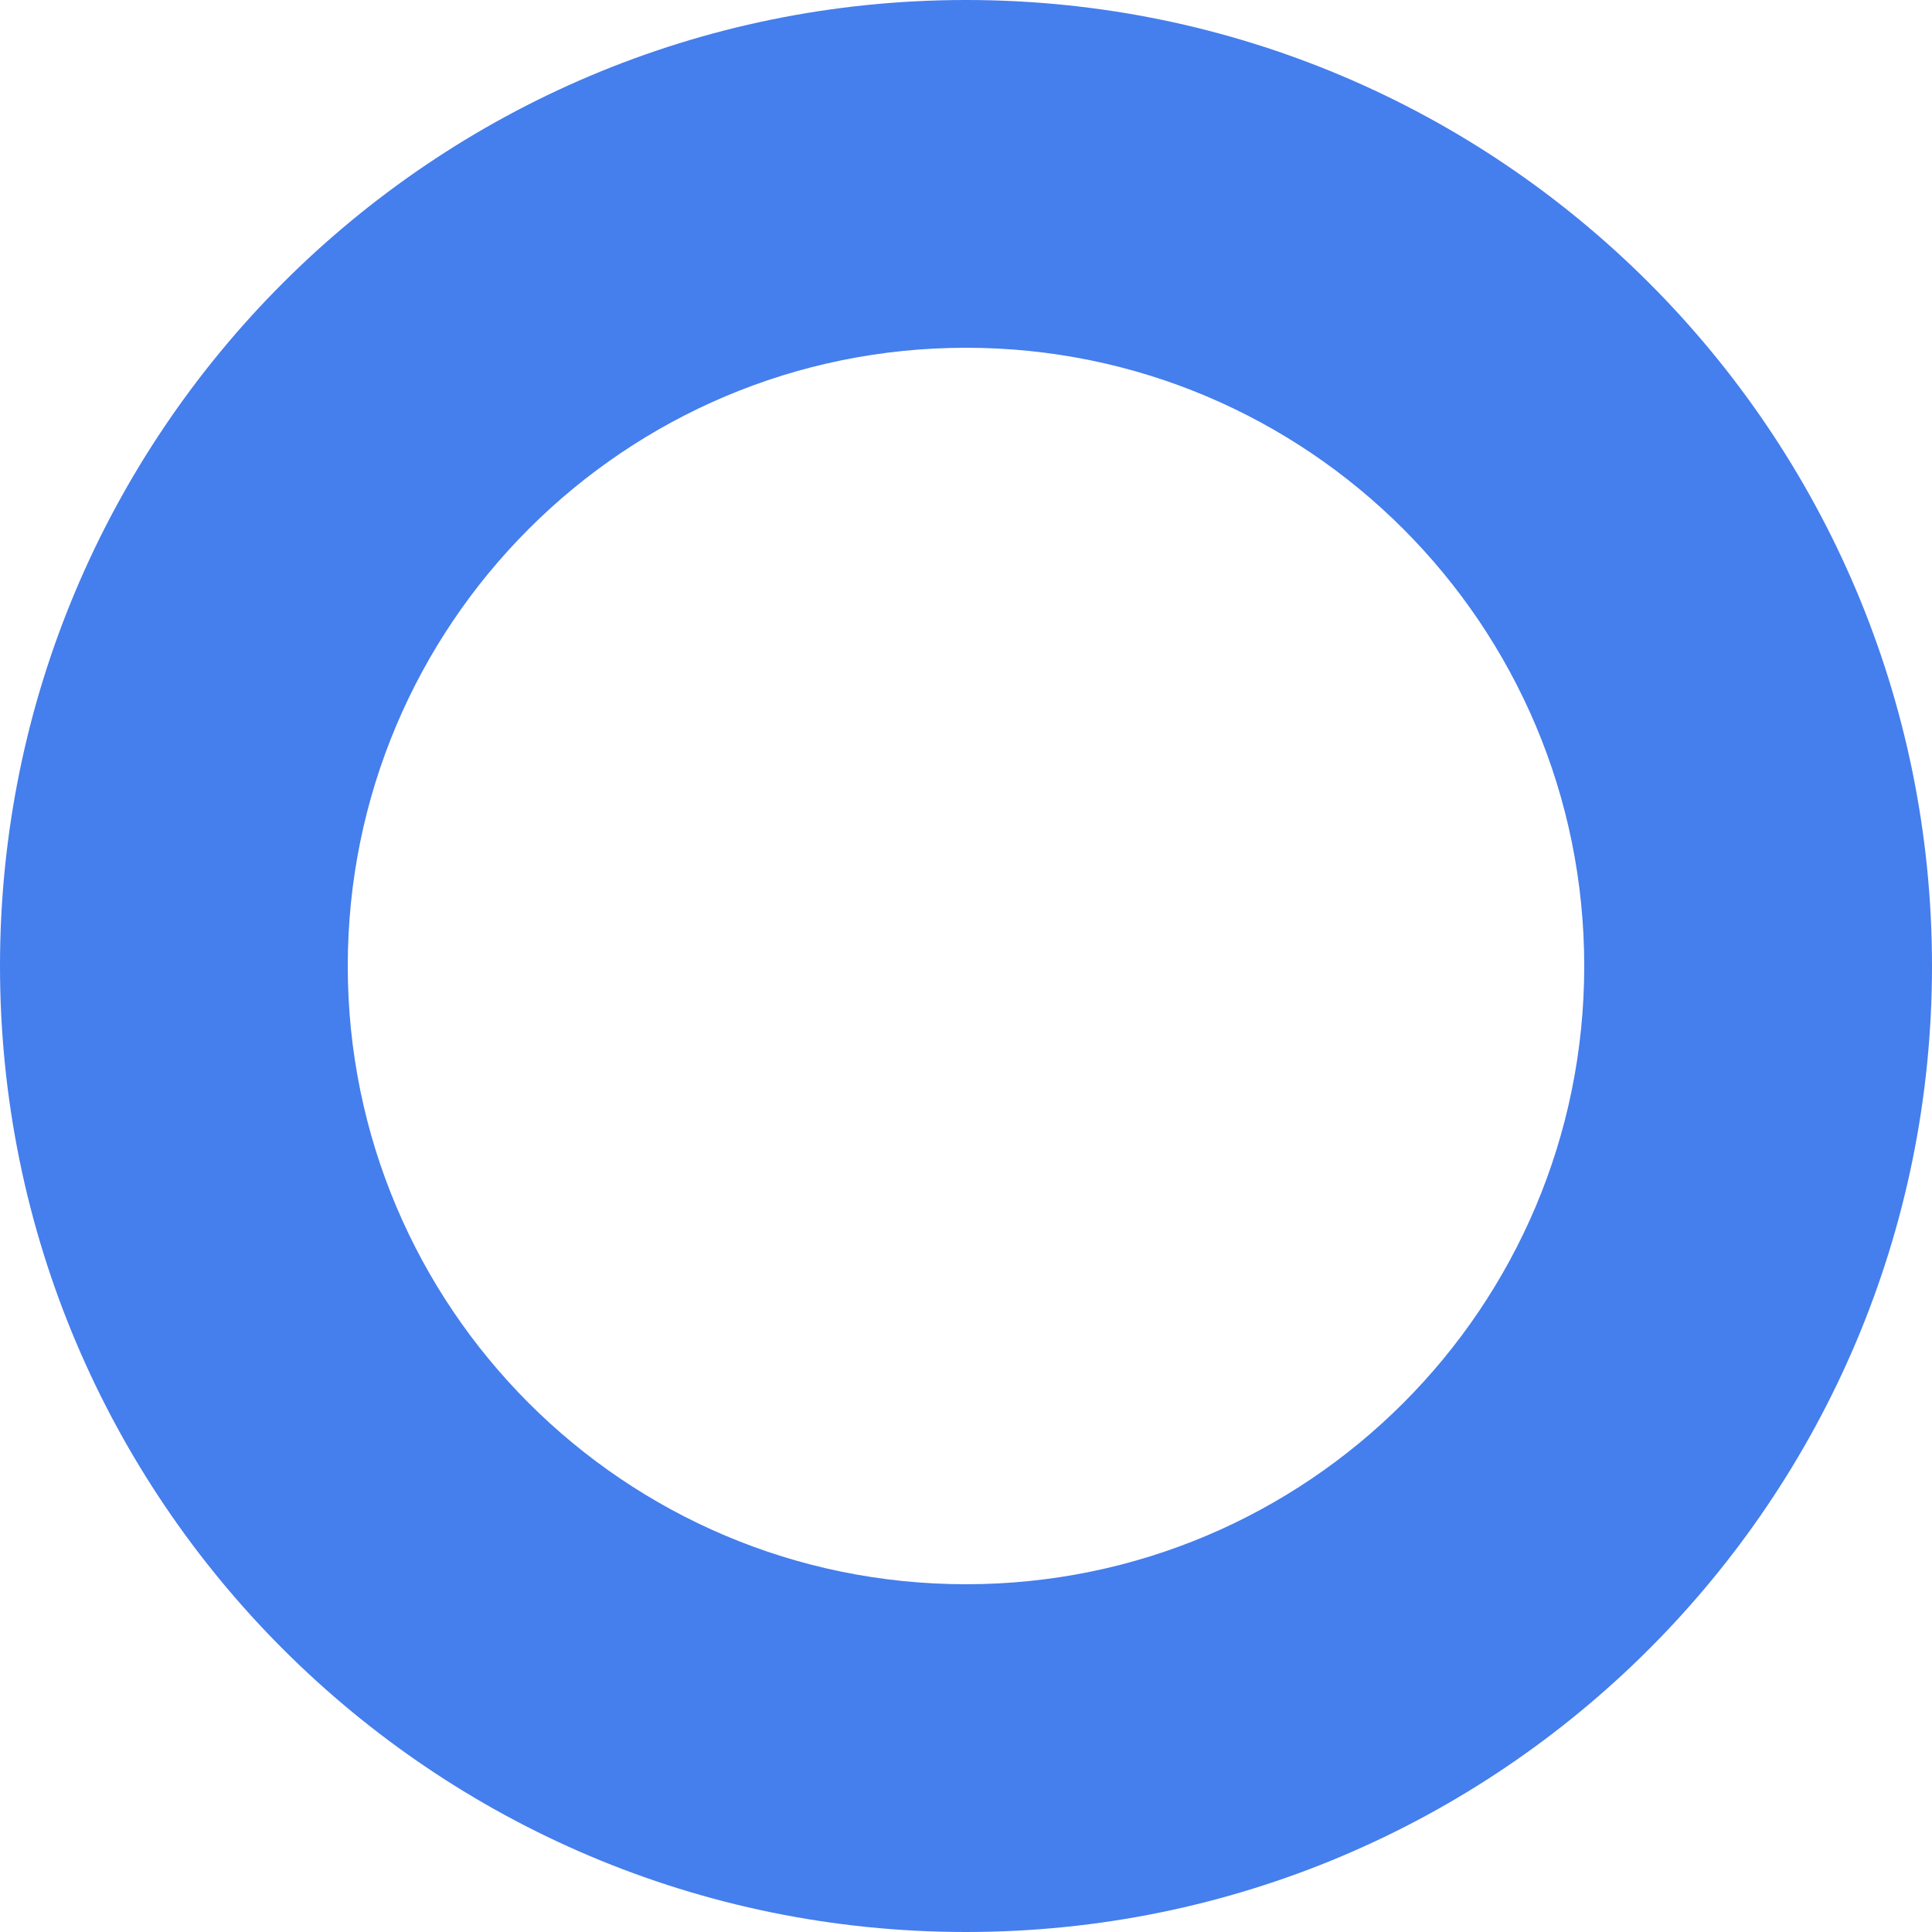 <svg width="770" height="770" viewBox="0 0 770 770" fill="none" xmlns="http://www.w3.org/2000/svg">
<path d="M770 385C770 597.63 597.63 770 385 770C172.37 770 0 597.63 0 385C0 172.37 172.37 0 385 0C597.63 0 770 172.37 770 385ZM138.6 385C138.6 521.083 248.917 631.4 385 631.4C521.083 631.4 631.4 521.083 631.4 385C631.4 248.917 521.083 138.6 385 138.6C248.917 138.6 138.6 248.917 138.6 385Z" fill="#457EED"/>
</svg>
